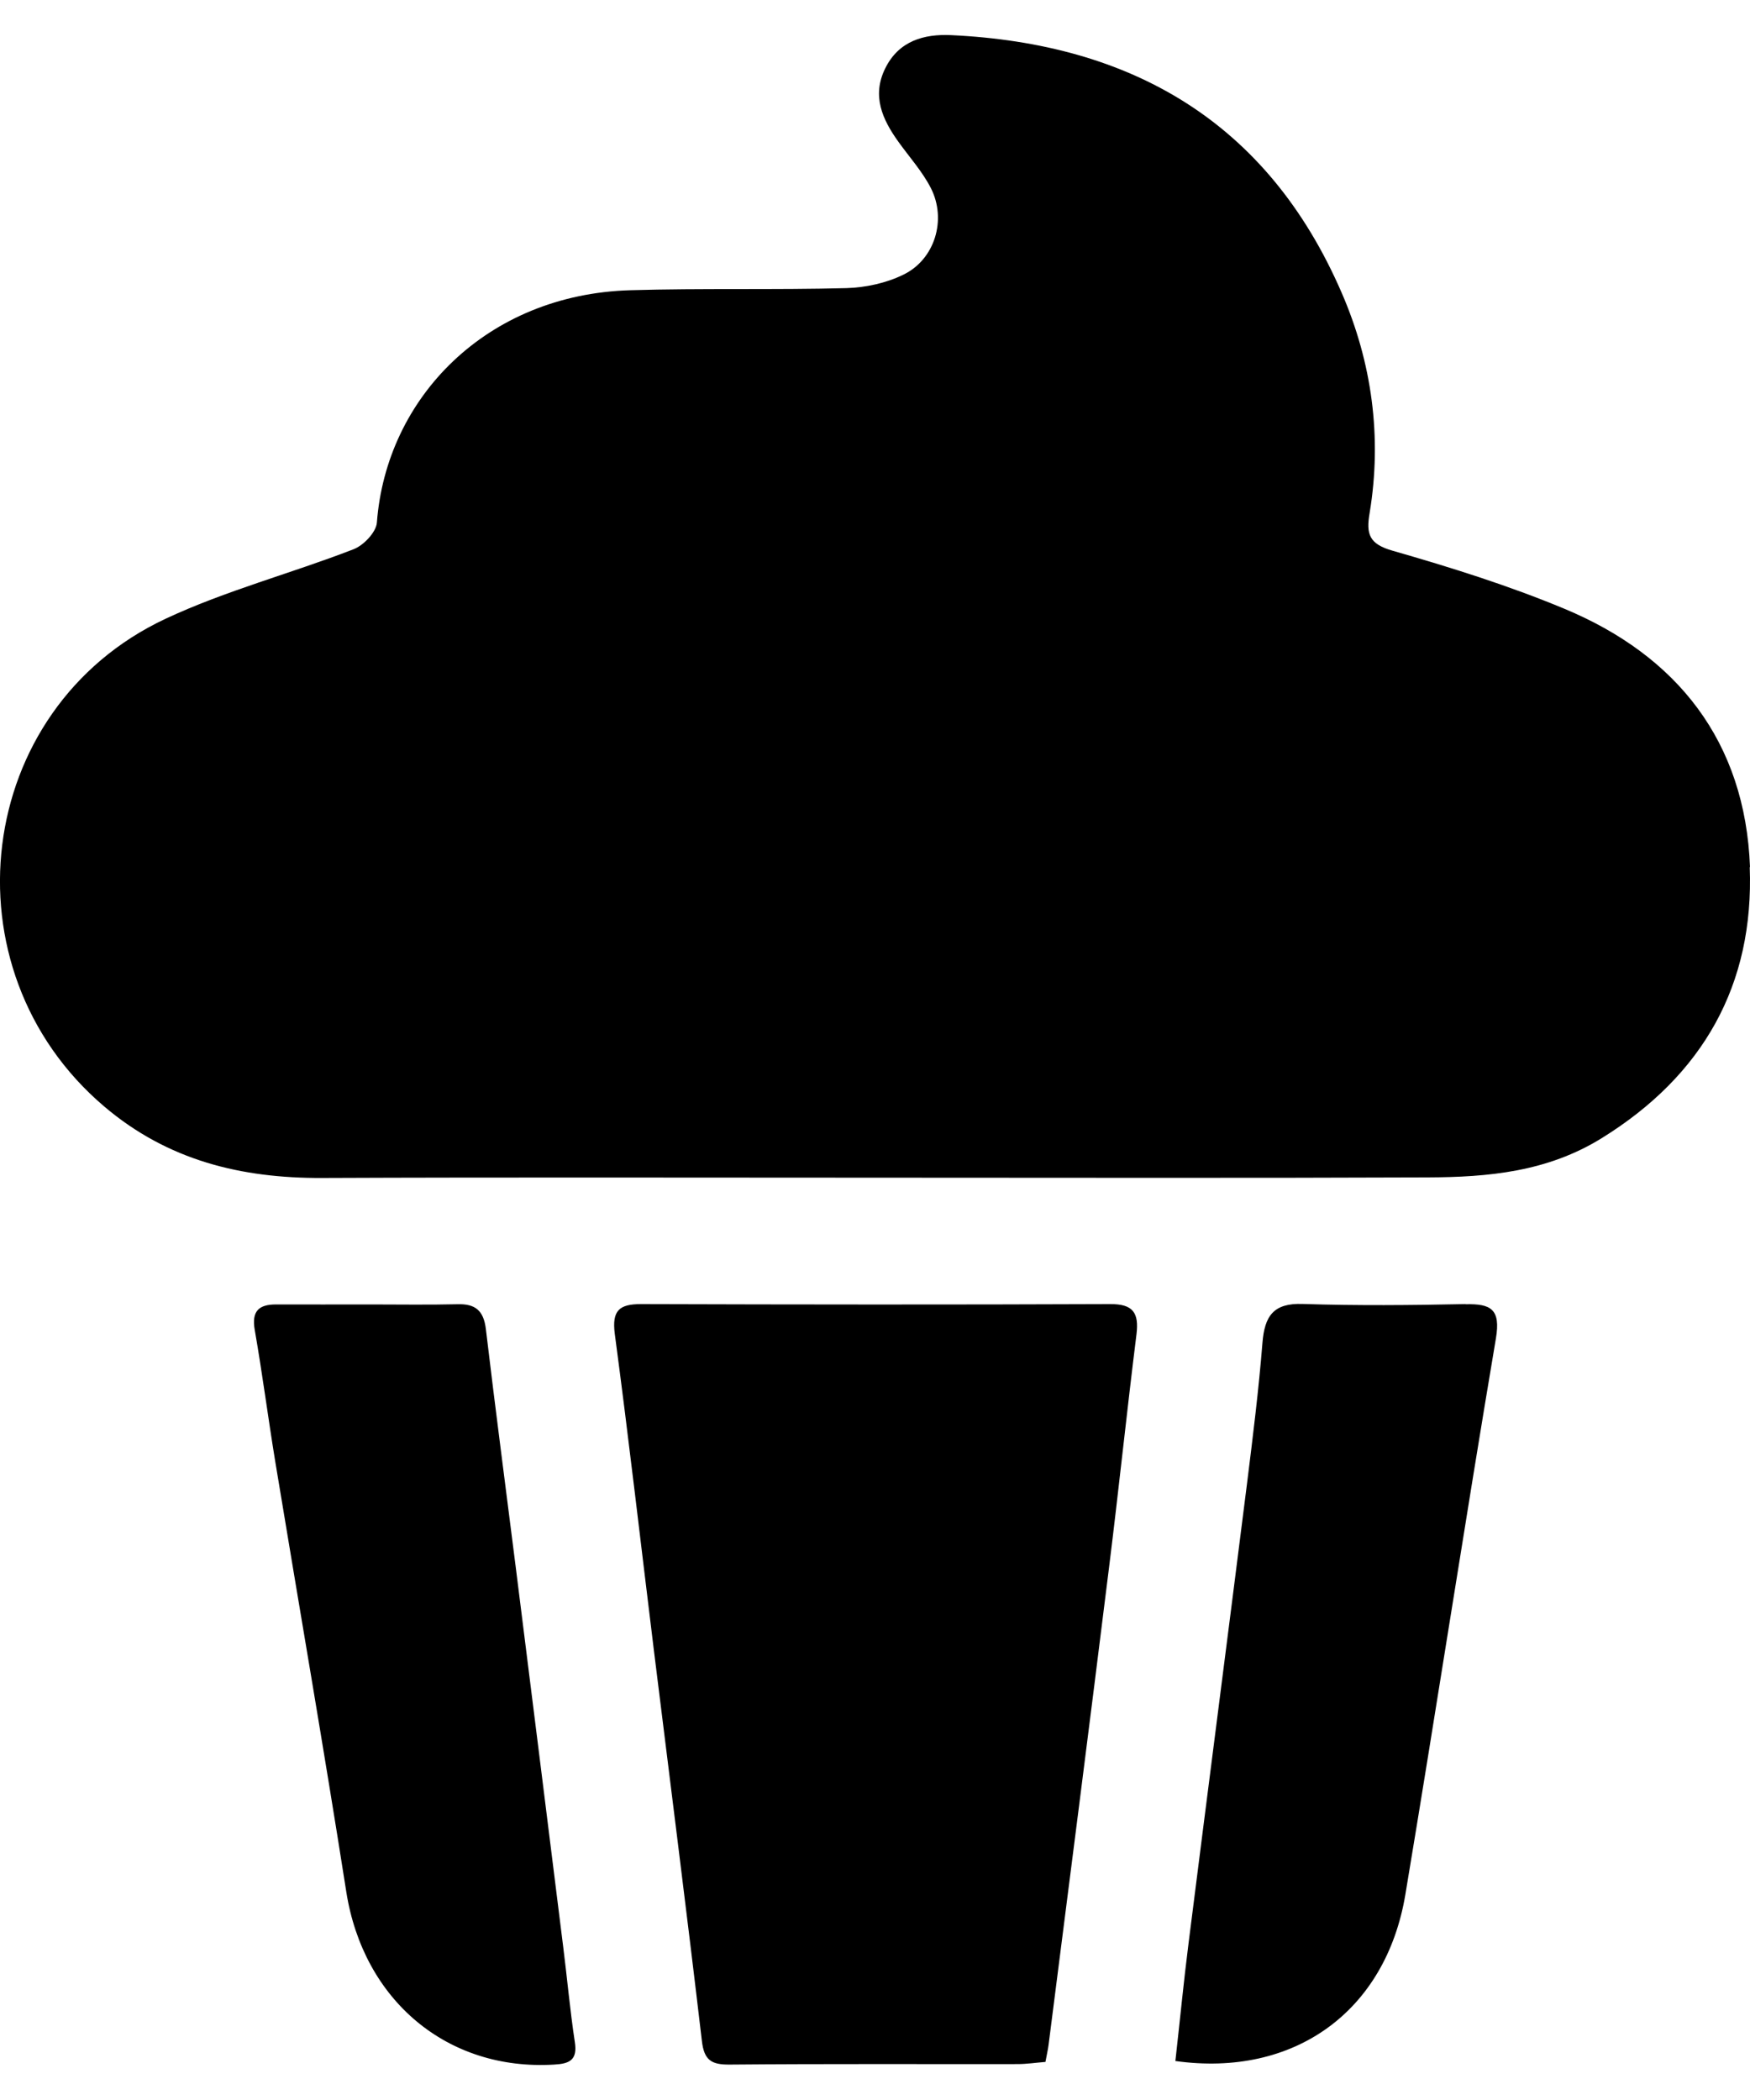 <svg width="25" height="30" viewBox="0 0 25 30" fill="none" xmlns="http://www.w3.org/2000/svg">
<path d="M25 12.387C24.932 10.594 23.962 9.368 22.347 8.696C21.55 8.364 20.722 8.105 19.893 7.867C19.557 7.771 19.515 7.629 19.566 7.329C19.746 6.241 19.598 5.174 19.166 4.181C18.107 1.737 16.156 0.622 13.587 0.502C13.199 0.484 12.839 0.584 12.646 0.977C12.452 1.369 12.605 1.706 12.834 2.025C12.991 2.244 13.175 2.448 13.297 2.685C13.528 3.135 13.356 3.708 12.903 3.925C12.658 4.045 12.365 4.108 12.091 4.116C11.063 4.143 10.033 4.116 9.005 4.146C6.95 4.206 5.518 5.682 5.384 7.466C5.373 7.604 5.193 7.793 5.049 7.847C4.16 8.192 3.227 8.436 2.366 8.839C-0.378 10.124 -0.822 13.843 1.489 15.807C2.398 16.579 3.447 16.833 4.6 16.828C7.24 16.817 9.879 16.824 12.519 16.824C15.143 16.824 17.768 16.831 20.392 16.82C21.259 16.817 22.104 16.742 22.884 16.258C24.327 15.364 25.061 14.07 24.996 12.385L25 12.387ZM15.862 18.63C13.627 18.639 11.393 18.637 9.157 18.63C8.851 18.63 8.738 18.717 8.783 19.058C8.984 20.566 9.157 22.08 9.343 23.591C9.572 25.445 9.809 27.3 10.027 29.157C10.059 29.434 10.165 29.496 10.423 29.494C11.794 29.482 13.165 29.489 14.536 29.487C14.666 29.487 14.797 29.467 14.935 29.456C14.953 29.355 14.971 29.282 14.98 29.209C15.27 26.936 15.562 24.664 15.844 22.388C15.982 21.281 16.097 20.171 16.235 19.065C16.274 18.753 16.186 18.628 15.86 18.63H15.862ZM20.935 18.63C20.16 18.646 19.383 18.653 18.61 18.628C18.194 18.613 18.066 18.798 18.035 19.183C17.981 19.859 17.897 20.534 17.813 21.206C17.538 23.391 17.255 25.576 16.979 27.763C16.909 28.314 16.856 28.867 16.791 29.443C18.49 29.681 19.796 28.734 20.076 27.068C20.518 24.421 20.924 21.768 21.37 19.121C21.441 18.699 21.296 18.624 20.937 18.632L20.935 18.63ZM8.042 27.782C7.818 25.988 7.595 24.192 7.369 22.398C7.226 21.261 7.076 20.126 6.941 18.987C6.909 18.721 6.789 18.624 6.535 18.632C6.118 18.642 5.701 18.635 5.284 18.635C4.836 18.635 4.391 18.637 3.943 18.635C3.7 18.635 3.592 18.728 3.639 18.998C3.748 19.622 3.829 20.249 3.931 20.873C4.269 22.923 4.625 24.972 4.947 27.026C5.191 28.575 6.388 29.587 7.917 29.494C8.135 29.482 8.252 29.431 8.212 29.173C8.142 28.711 8.101 28.245 8.042 27.781V27.782Z" fill="black"/>
</svg>
